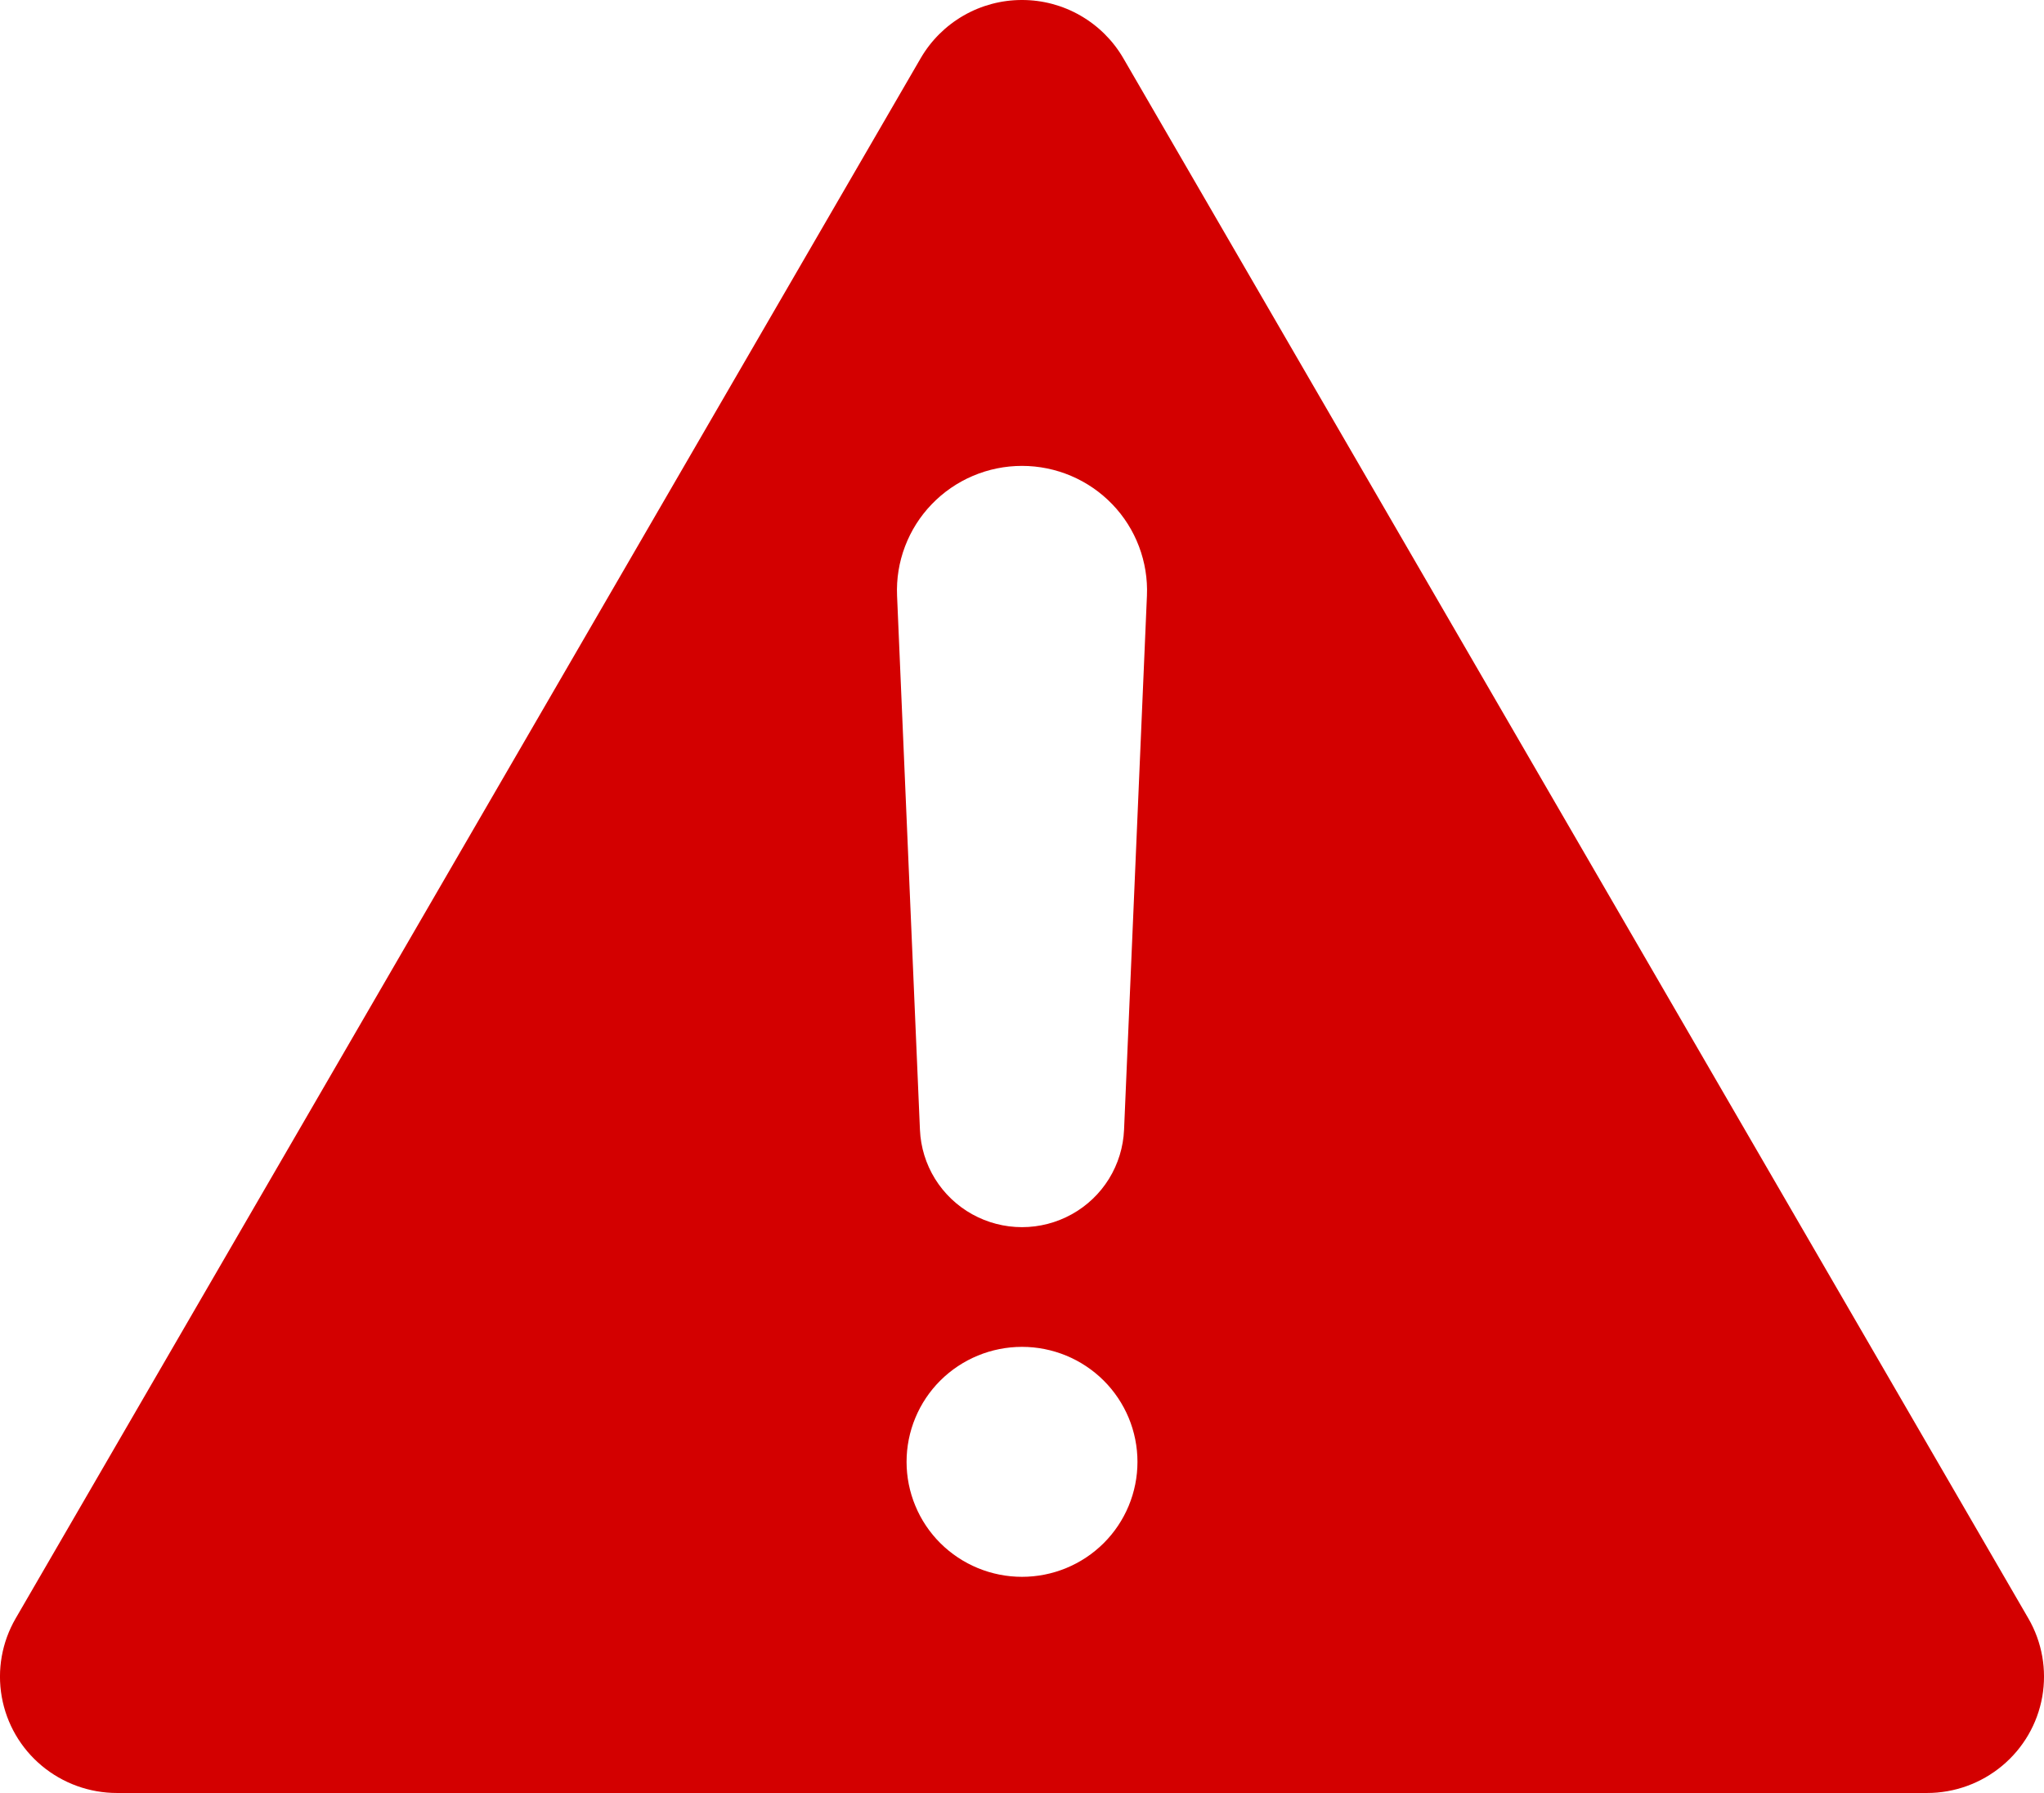 <svg xmlns="http://www.w3.org/2000/svg" width="57" height="50" viewBox="0 0 57 50" fill="none"><g clip-path="url(#clip0_5012_5666)"><path d="M3.262 50H53.738C54.505 50 55.247 49.731 55.835 49.24C56.422 48.751 56.818 48.071 56.951 47.318C57.084 46.566 56.947 45.791 56.563 45.13L31.325 1.623C31.038 1.129 30.625 0.719 30.129 0.434C29.634 0.149 29.072 -0.001 28.5 1.88488e-06C27.928 -0.001 27.366 0.149 26.87 0.434C26.375 0.719 25.962 1.129 25.675 1.623L0.437 45.131C0.053 45.792 -0.084 46.567 0.049 47.319C0.182 48.072 0.578 48.752 1.165 49.241C1.752 49.731 2.495 50 3.262 50ZM28.5 43.972C27.646 43.972 26.827 43.634 26.222 43.032C25.924 42.735 25.687 42.382 25.526 41.992C25.364 41.604 25.281 41.187 25.281 40.766C25.281 40.344 25.364 39.927 25.526 39.538C25.687 39.15 25.924 38.796 26.222 38.499C26.827 37.897 27.646 37.559 28.5 37.559C29.354 37.559 30.173 37.897 30.778 38.499C31.076 38.796 31.313 39.15 31.475 39.538C31.637 39.928 31.72 40.345 31.72 40.766C31.72 41.187 31.637 41.604 31.475 41.993C31.313 42.383 31.076 42.736 30.778 43.033C30.173 43.635 29.354 43.972 28.5 43.972ZM28.5 12.992C29.45 12.992 30.36 13.379 31.018 14.062C31.343 14.399 31.596 14.799 31.762 15.238C31.928 15.676 32.004 16.143 31.984 16.611L31.346 31.506C31.325 31.99 31.18 32.461 30.925 32.874C30.67 33.286 30.313 33.626 29.889 33.861C29.464 34.097 28.986 34.221 28.5 34.221C28.014 34.221 27.536 34.097 27.111 33.861C26.687 33.626 26.331 33.286 26.075 32.874C25.82 32.462 25.675 31.991 25.654 31.507L25.016 16.611C24.996 16.143 25.071 15.676 25.238 15.237C25.404 14.799 25.657 14.399 25.982 14.062C26.308 13.723 26.699 13.454 27.132 13.27C27.565 13.086 28.03 12.992 28.5 12.992Z" fill="#D30000"></path></g><defs><clipPath id="clip0_5012_5666"><rect width="57" height="50" fill="white"></rect></clipPath></defs></svg>